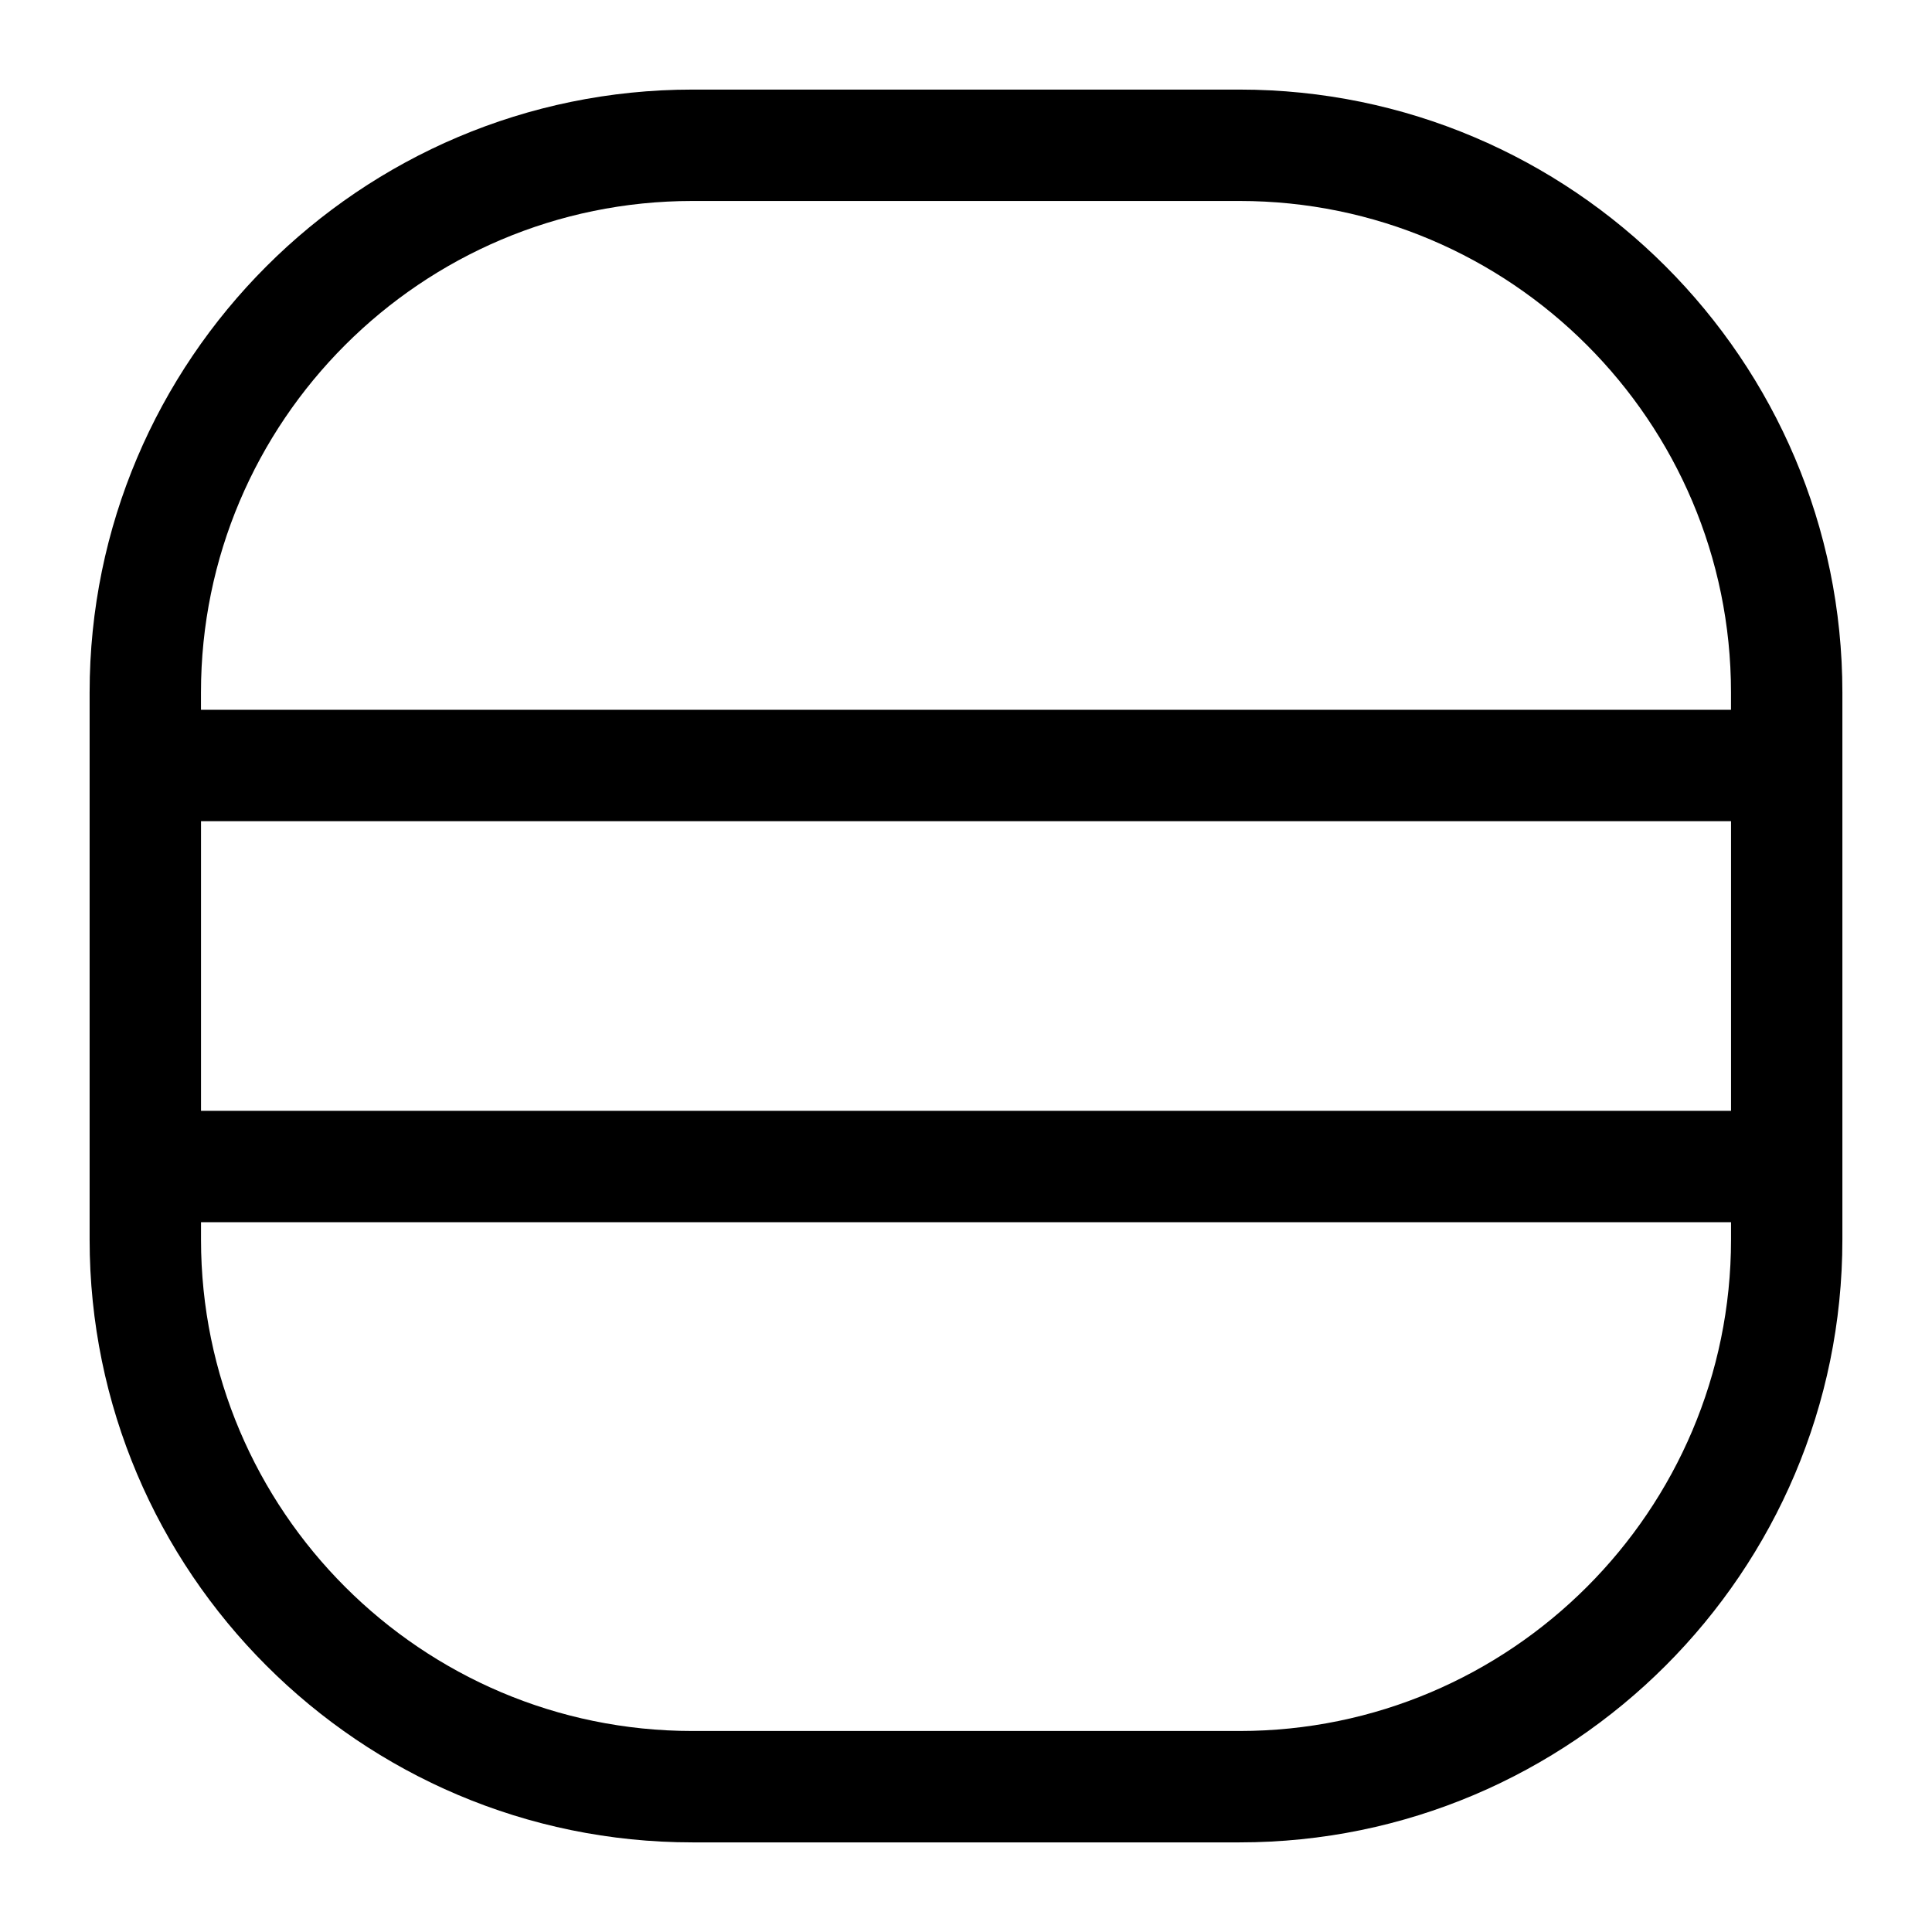 <?xml version="1.0" encoding="UTF-8"?>
<!-- Uploaded to: ICON Repo, www.iconrepo.com, Generator: ICON Repo Mixer Tools -->
<svg fill="#000000" width="800px" height="800px" version="1.1" viewBox="144 144 512 512" xmlns="http://www.w3.org/2000/svg">
 <path d="m472.5 167.74h-144.99c-88.094 0-159.76 71.664-159.76 159.75v145.01c0 88.09 71.668 159.75 159.76 159.75h144.99c88.09 0 159.75-71.664 159.75-159.75v-145.01c-0.004-88.086-71.668-159.75-159.75-159.75zm-275.23 193.88h405.47v76.754h-405.47zm130.24-164.36h144.99c71.812 0 130.23 58.422 130.23 130.23v4.609h-405.47v-4.609c0-71.809 58.426-130.23 130.24-130.23zm144.99 405.47h-144.99c-71.816 0-130.24-58.422-130.24-130.23v-4.609h405.47v4.609c-0.004 71.809-58.426 130.23-130.23 130.23z"/>
</svg>